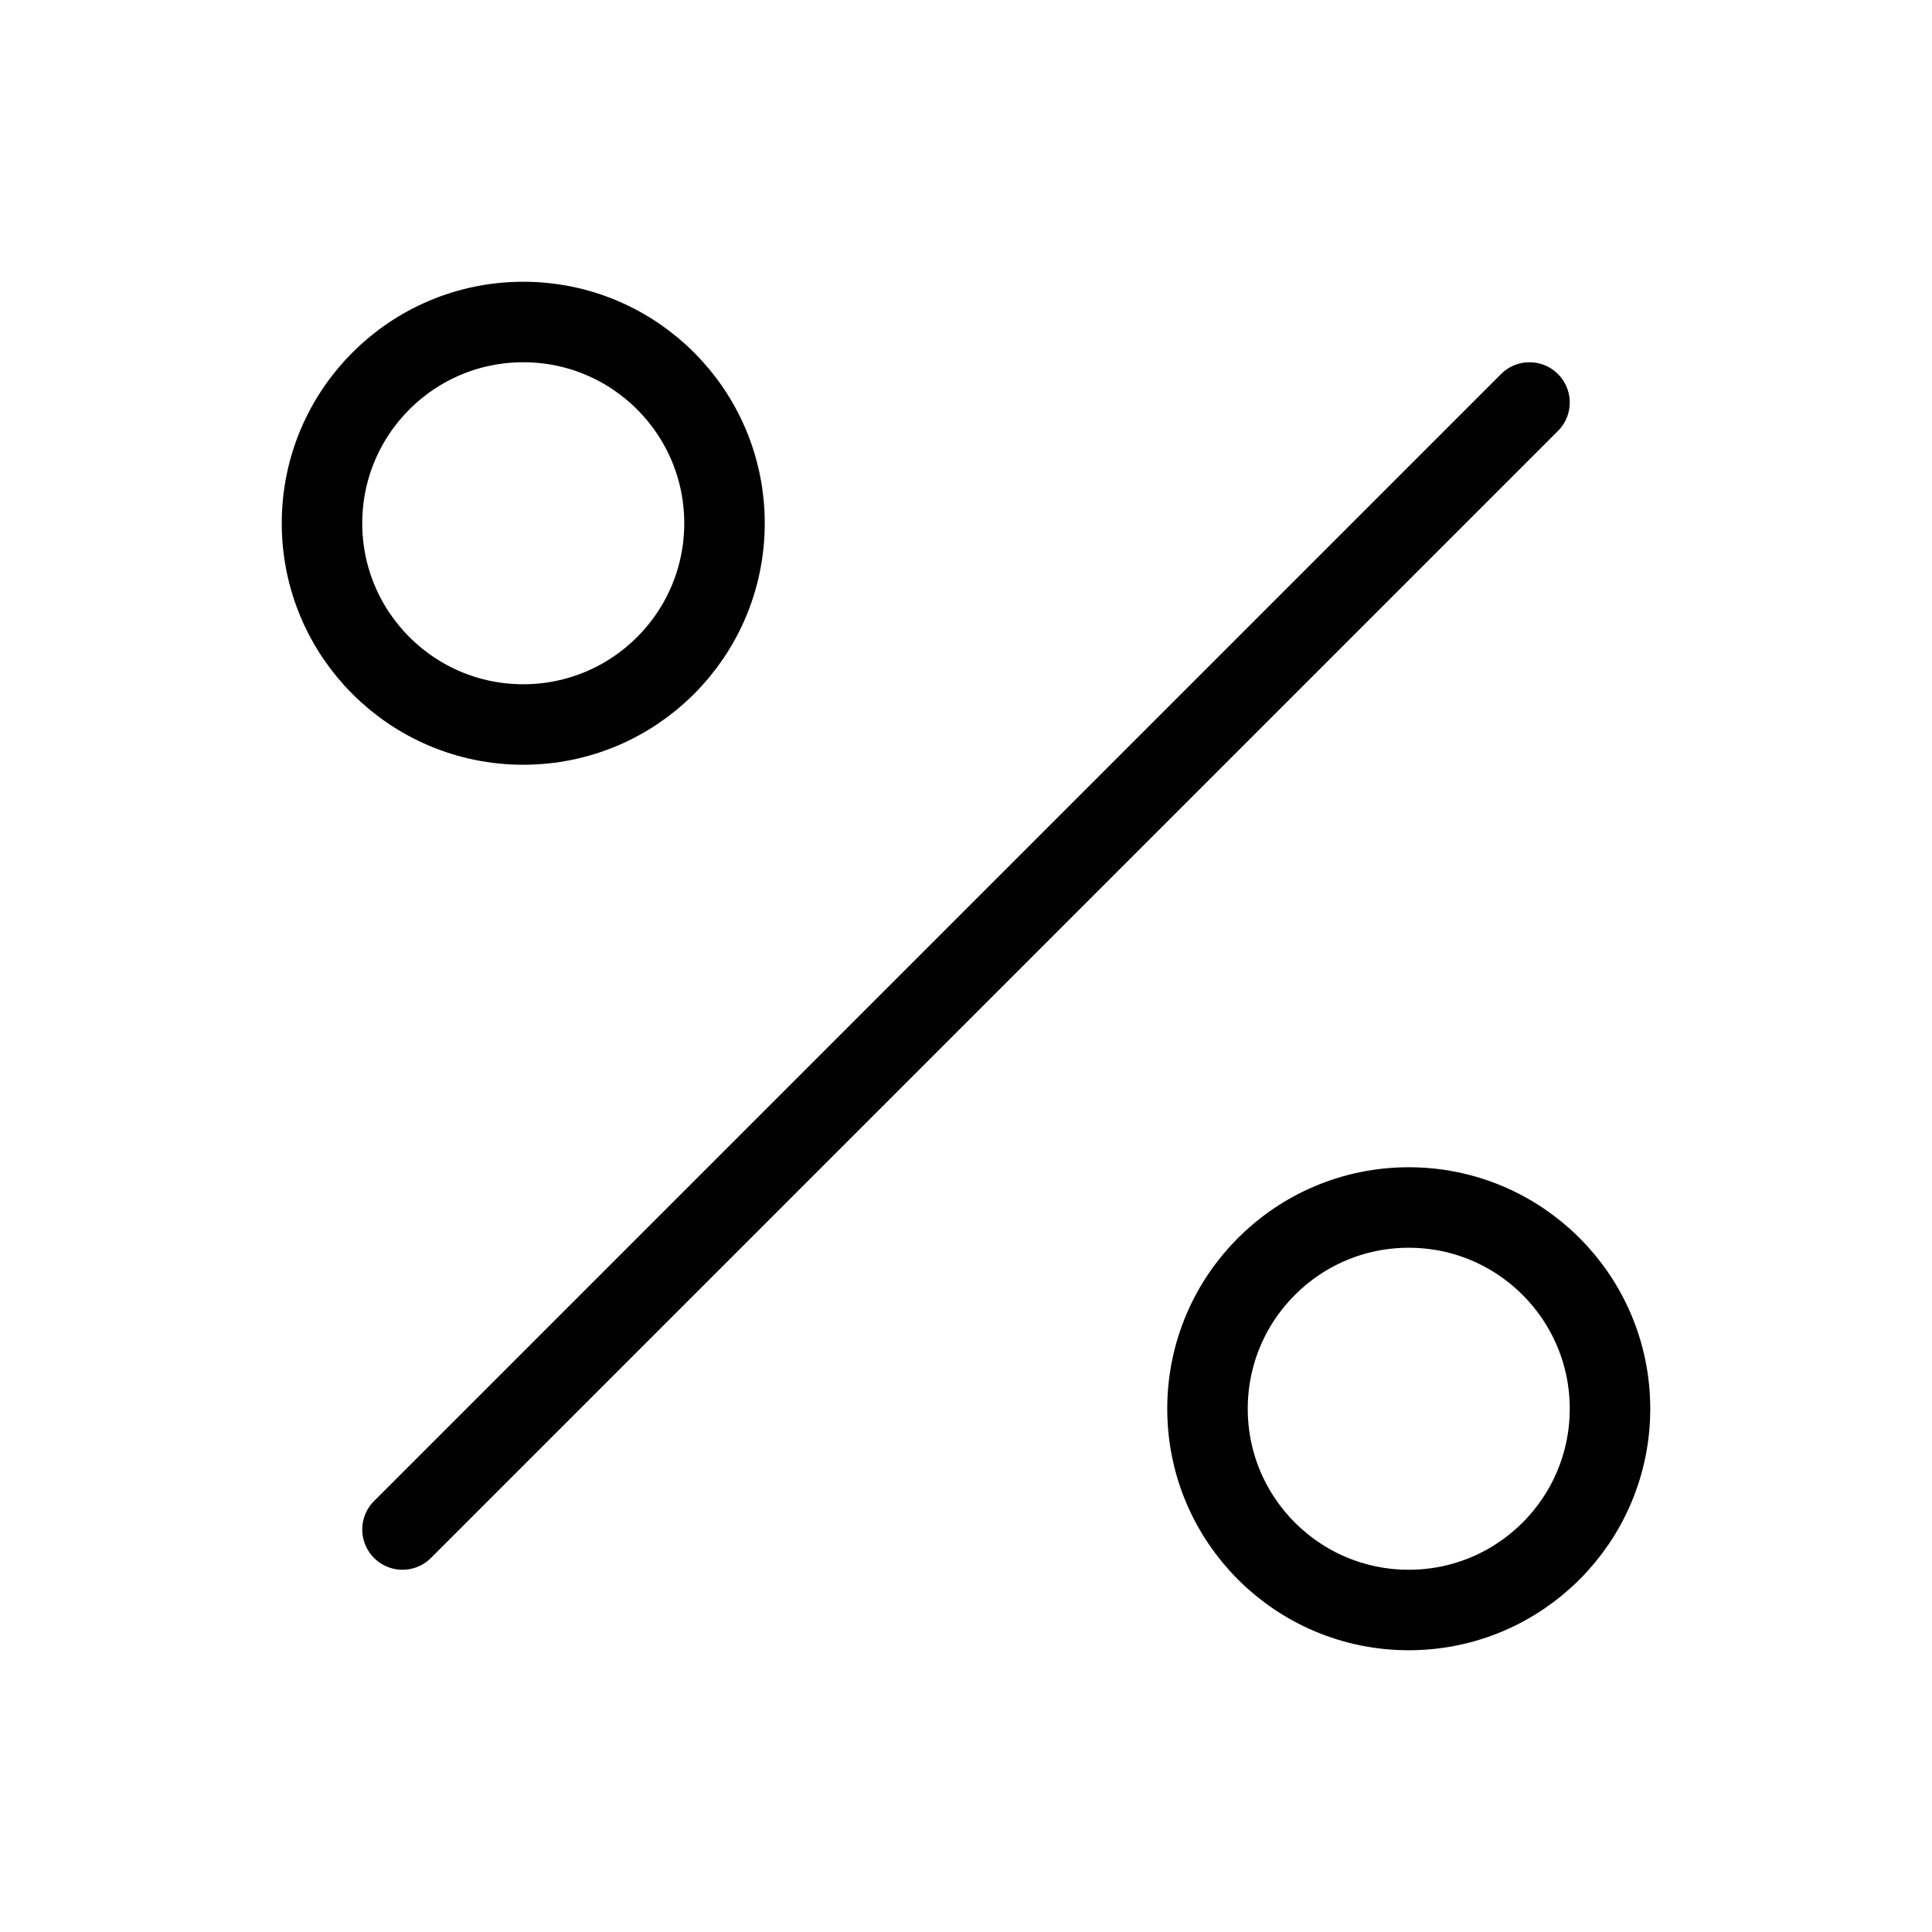<?xml version="1.0" encoding="UTF-8"?> <svg xmlns="http://www.w3.org/2000/svg" width="48" height="48" viewBox="0 0 24 24" fill="none" stroke="currentColor" stroke-width="1" stroke-linecap="round" stroke-linejoin="round" class="feather feather-percent"> <line x1="19" y1="5" x2="5" y2="19"></line> <circle cx="6.5" cy="6.5" r="2.5"></circle> <circle cx="17.5" cy="17.5" r="2.5"></circle> </svg> 